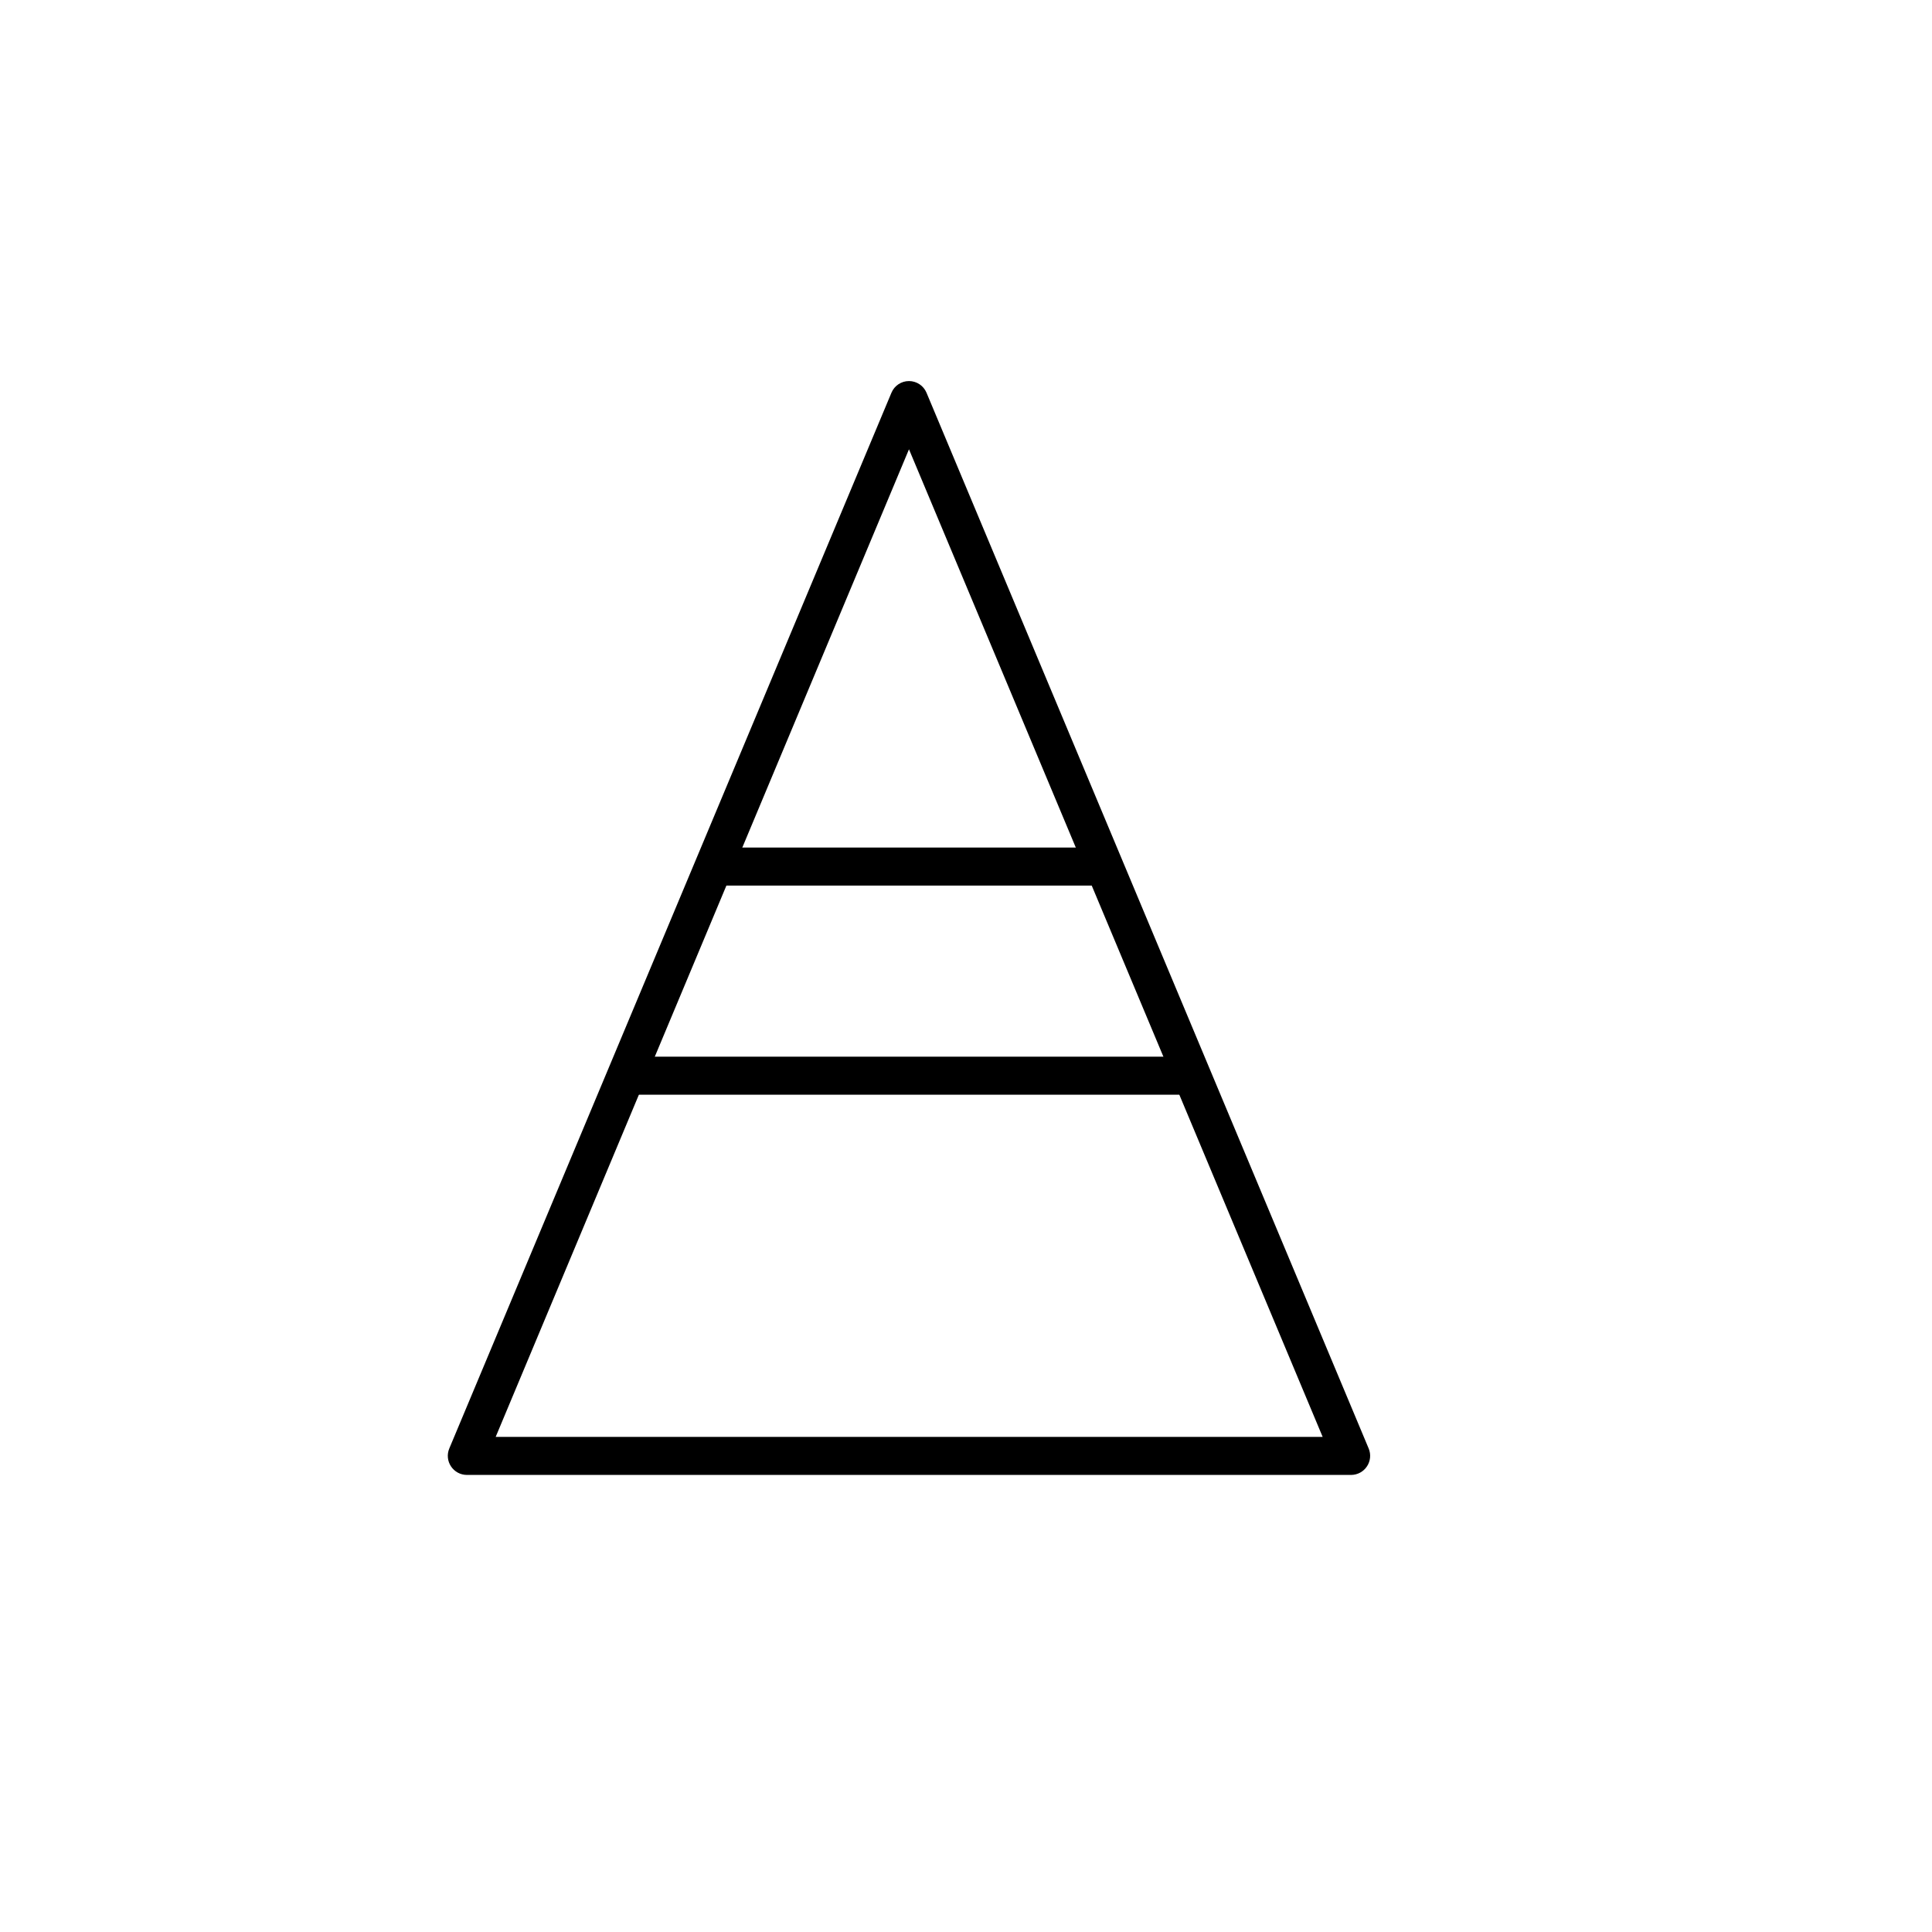 <?xml version="1.0" encoding="UTF-8"?>
<!-- Uploaded to: ICON Repo, www.svgrepo.com, Generator: ICON Repo Mixer Tools -->
<svg fill="#000000" width="800px" height="800px" version="1.1" viewBox="144 144 512 512" xmlns="http://www.w3.org/2000/svg">
 <g>
  <path d="m502.07 534.87h-234.37c-1.688-0.008-3.254-0.859-4.184-2.266-0.934-1.402-1.102-3.18-0.453-4.734l117.19-279.82c0.789-1.859 2.613-3.066 4.633-3.066 2.019 0 3.844 1.207 4.637 3.066l117.19 279.82c0.648 1.555 0.48 3.332-0.457 4.734-0.926 1.406-2.496 2.258-4.18 2.266zm-226.71-10.078 219.16 0.004-109.63-261.73z"/>
  <path d="m309.01 424.03h151.75v10.078h-151.75z"/>
  <path d="m334.2 368.61h101.37v10.078h-101.37z"/>
 </g>
</svg>